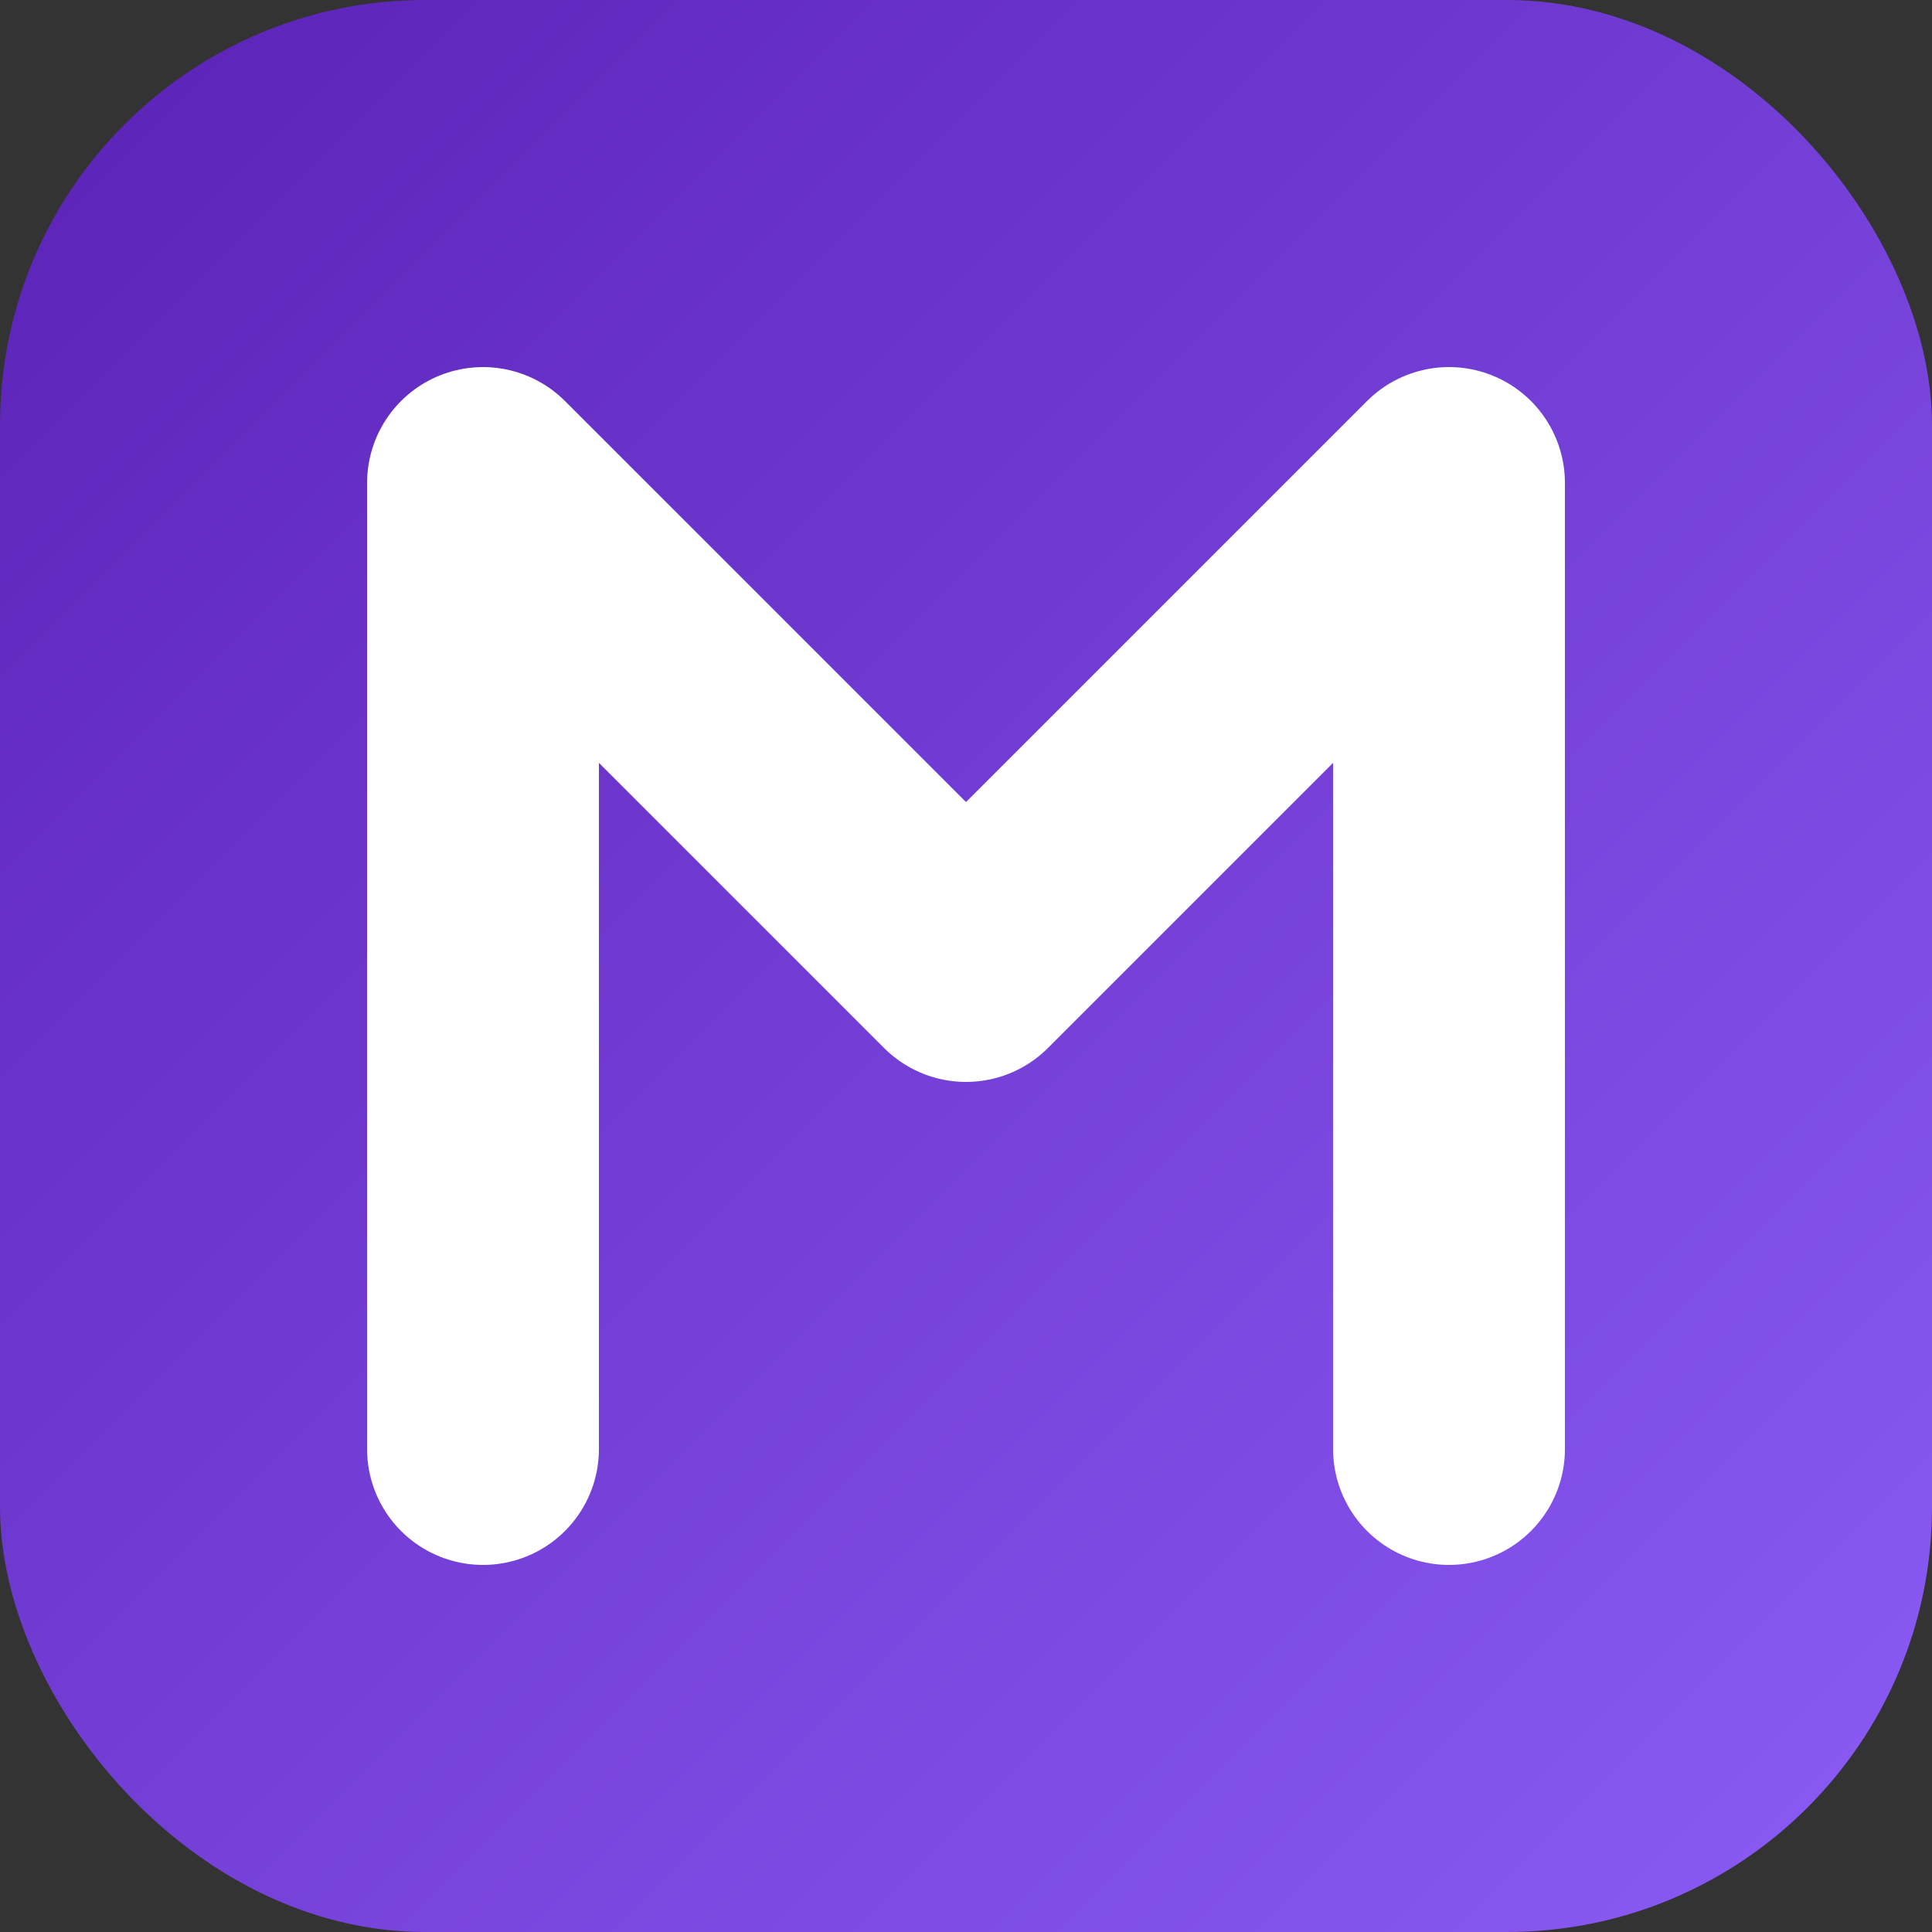 <svg width="150" height="150" viewBox="0 0 100 100"
    xmlns="http://www.w3.org/2000/svg">
    <rect x="0" y="0" width="100" height="100" fill="#333333" stroke="none"/>
    <defs>
        <linearGradient id="bg-gradient" x1="0%" y1="0%" x2="100%" y2="100%">
            <stop offset="0%" stop-color="#5b21b6" />
            <stop offset="100%" stop-color="#8b5cf6" />
        </linearGradient>
    </defs>
    <rect width="100" height="100" rx="22" fill="url(#bg-gradient)" />
    <path d="M25 75 V 25 L 50 50 L 75 25 V 75" fill="none" stroke="white" stroke-width="12" stroke-linecap="round" stroke-linejoin="round" />
</svg>
